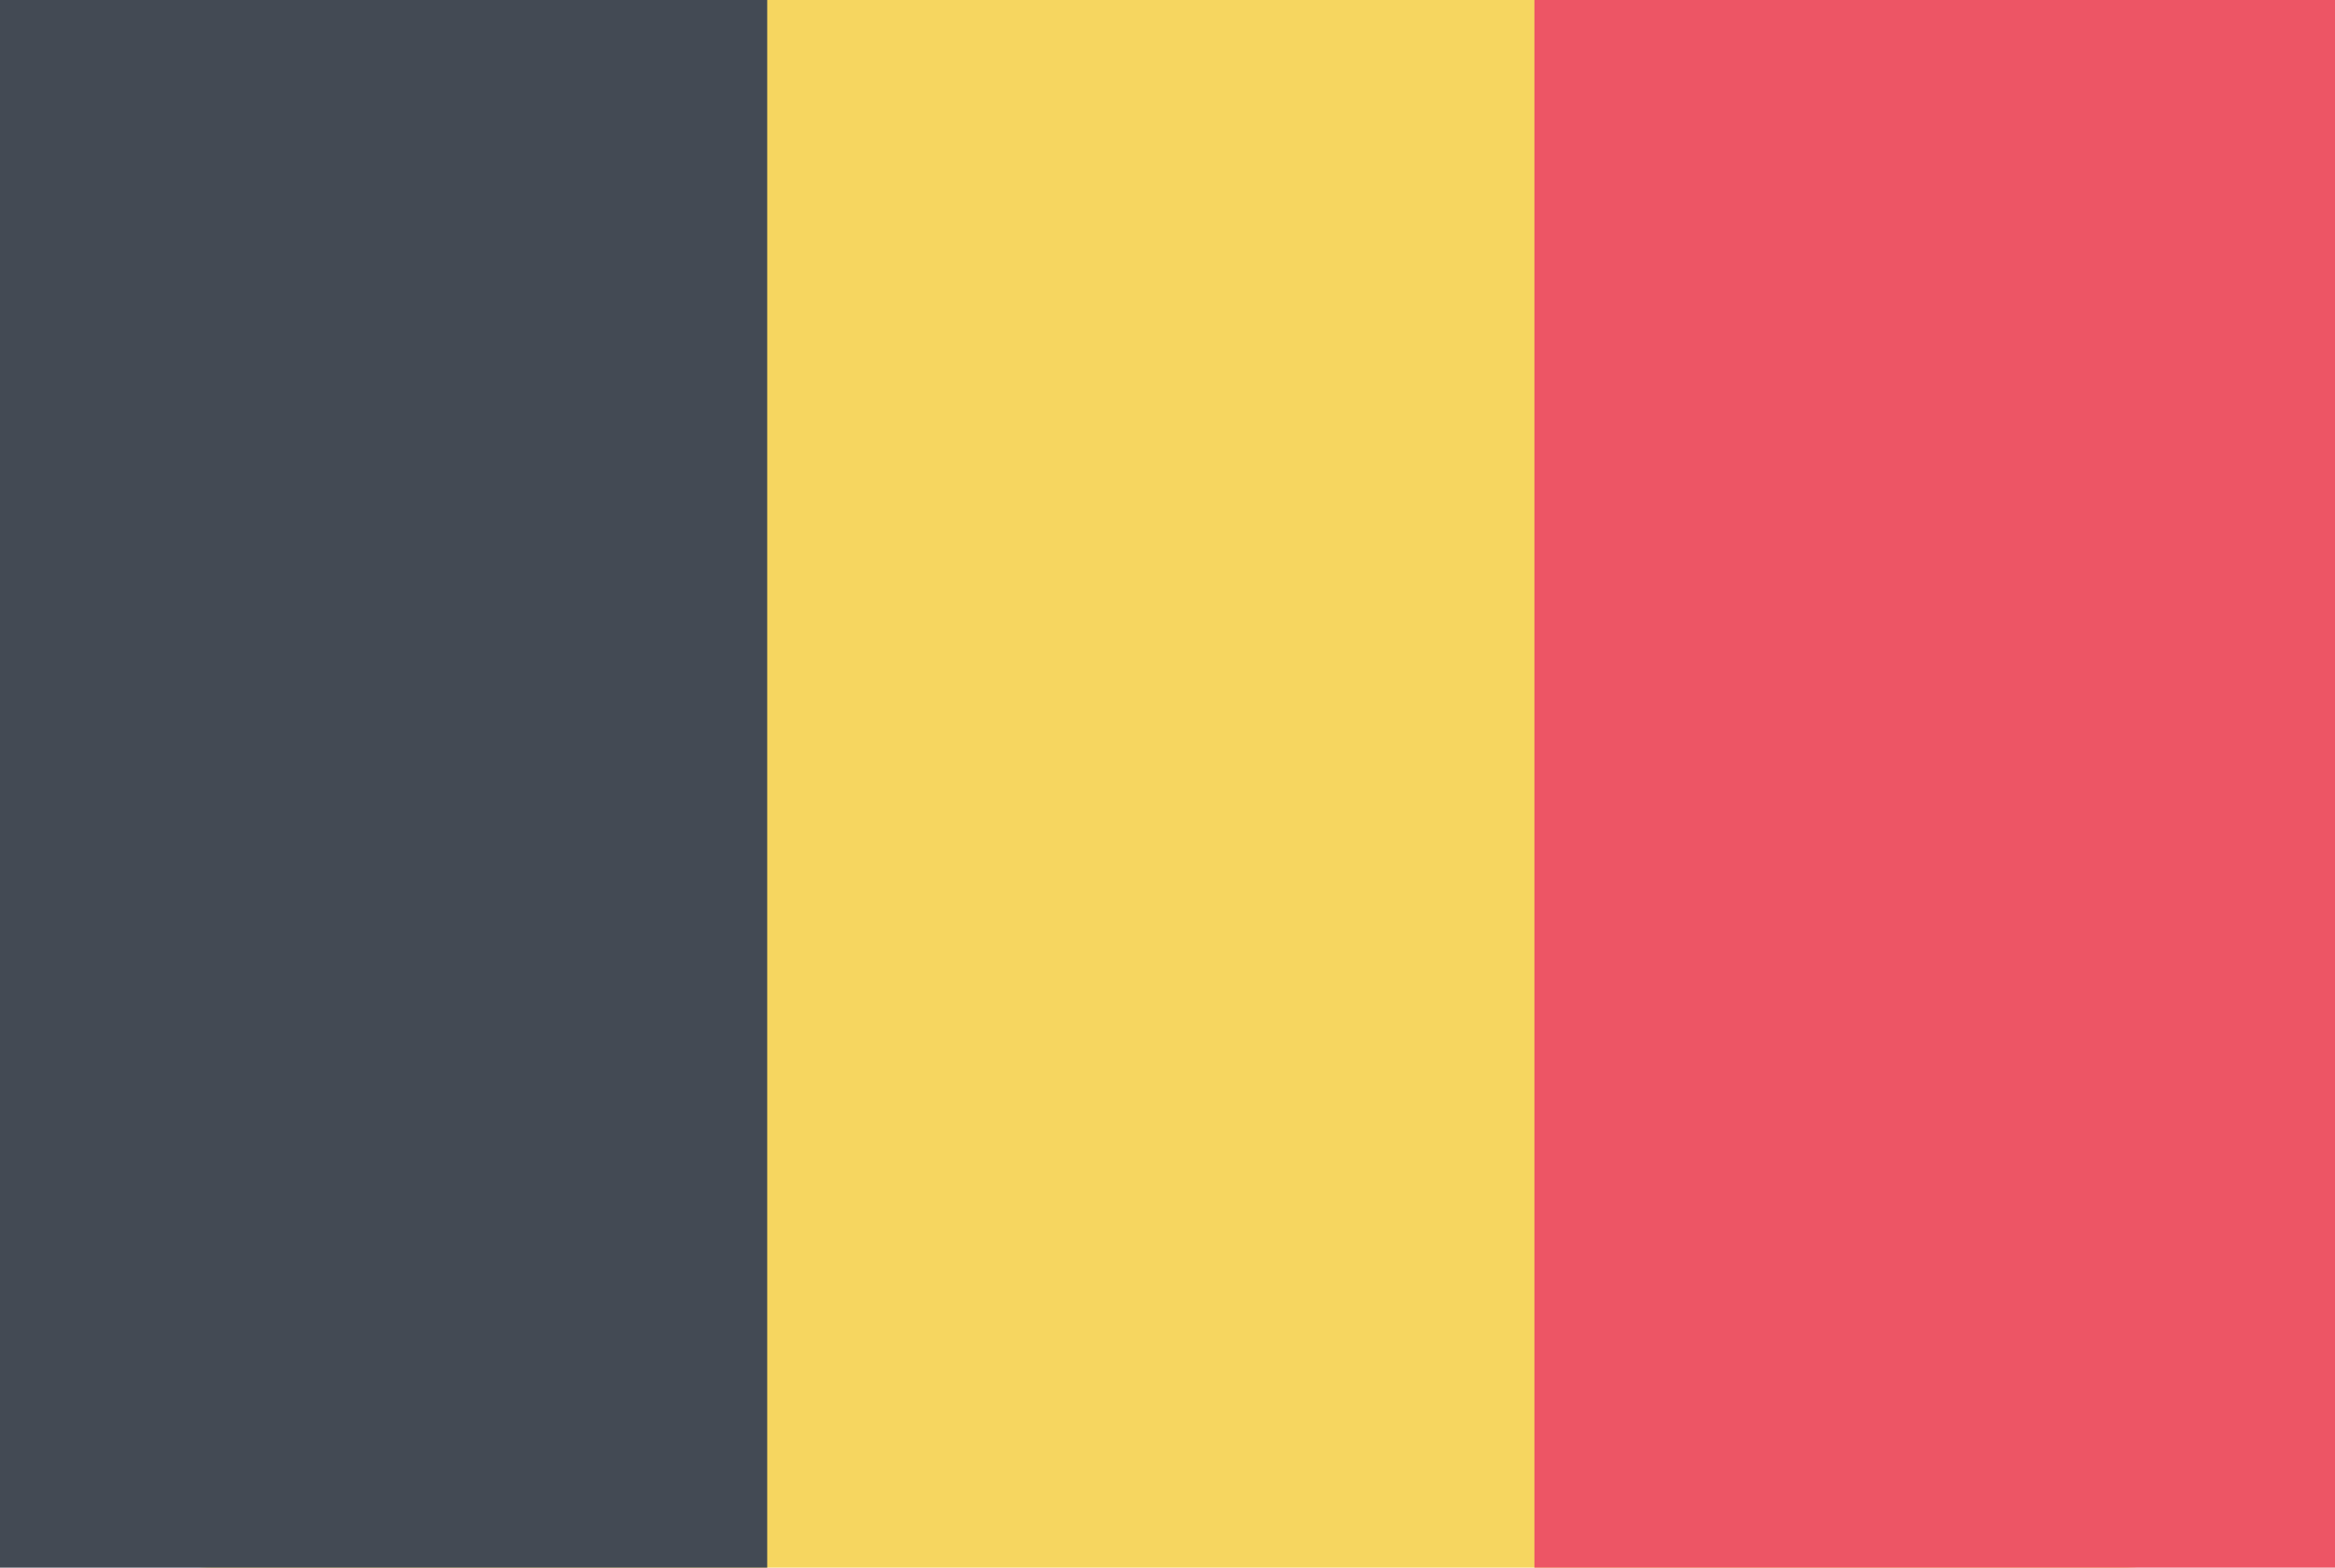 <svg id="BE.png" xmlns="http://www.w3.org/2000/svg" width="23.996" height="16.112" viewBox="0 0 70 47">
  <defs>
    <style>
      .cls-1 {
        fill: #f6d660;
      }

      .cls-2 {
        fill: #434a54;
      }

      .cls-3 {
        fill: #ed5565;
      }
    </style>
  </defs>
  <rect id="Rounded_Rectangle_7_copy" data-name="Rounded Rectangle 7 copy" class="cls-1" width="70" height="47" rx="6.364" ry="6.364"/>
  <rect class="cls-2" width="23" height="47"/>
  <rect id="Rectangle_1_copy_2" data-name="Rectangle 1 copy 2" class="cls-3" x="46" width="24" height="47"/>
</svg>
